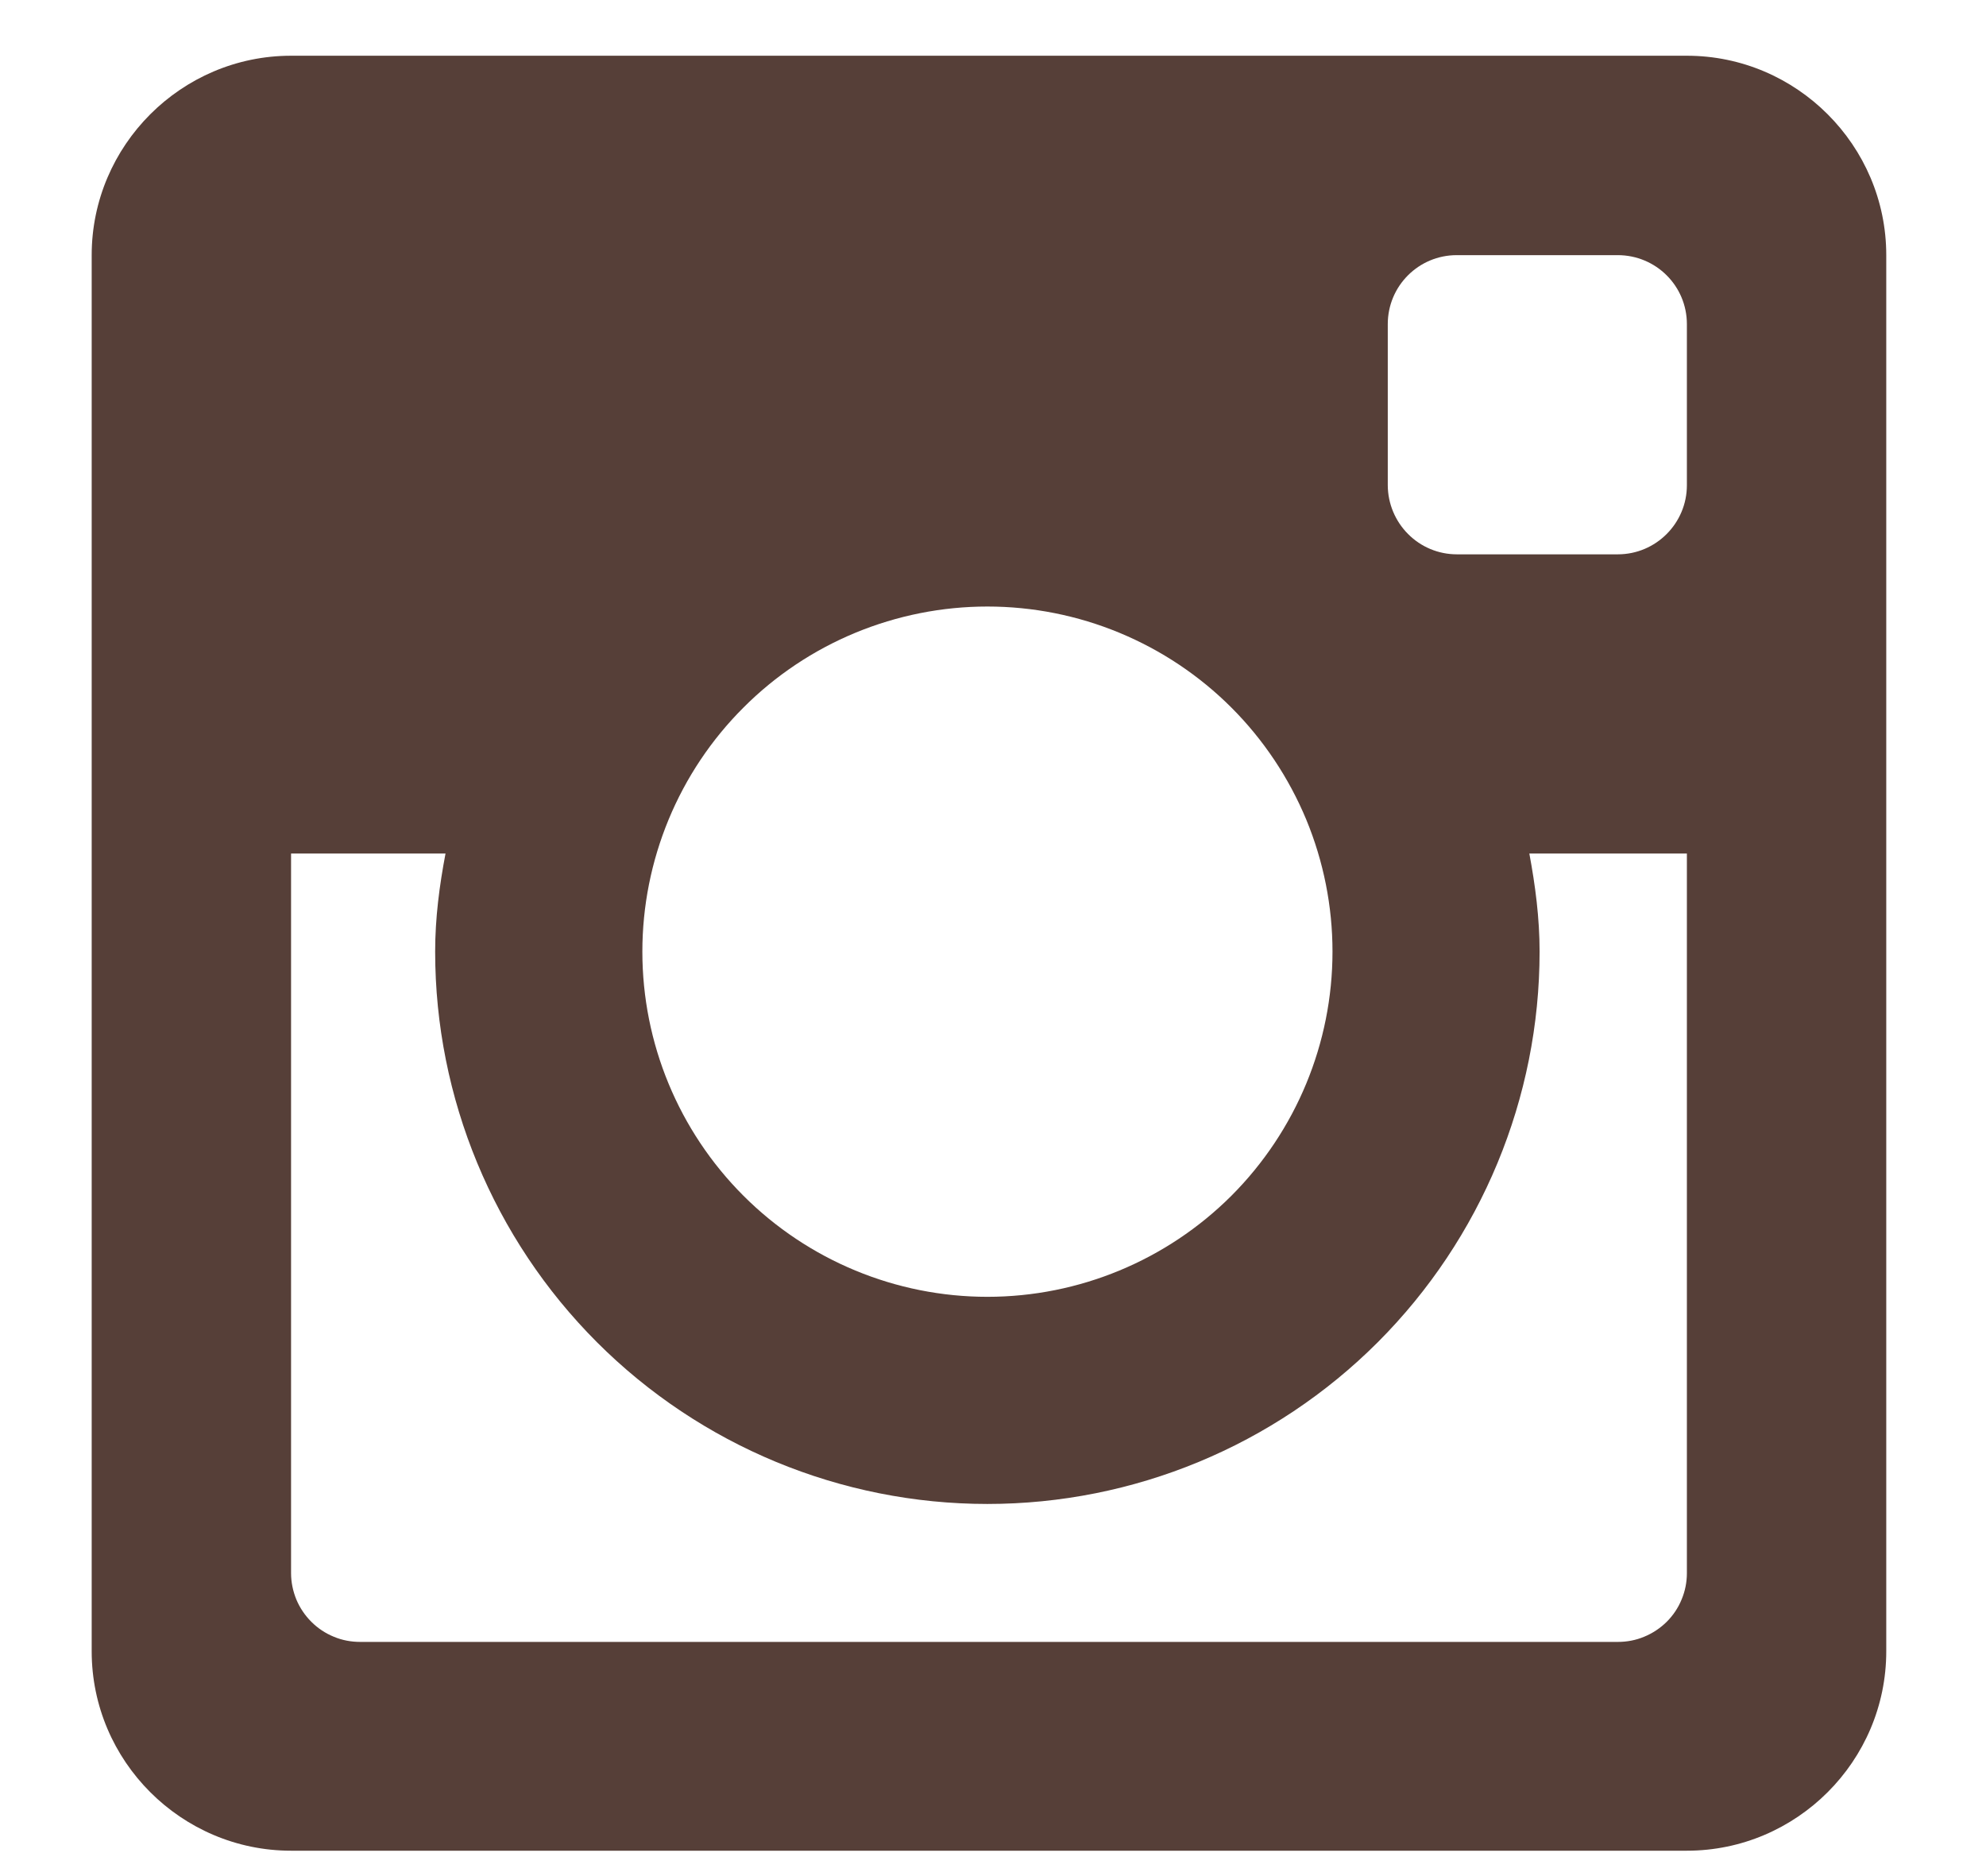<svg width="18" height="17" viewBox="0 0 18 17" fill="none" xmlns="http://www.w3.org/2000/svg">
<path d="M15.289 0.505H2.638C1.644 0.505 0.831 1.318 0.831 2.312V14.963C0.831 15.958 1.644 16.77 2.638 16.77H15.289C16.283 16.77 17.096 15.958 17.096 14.963V2.312C17.096 1.318 16.283 0.505 15.289 0.505ZM8.949 13.628C10.277 13.628 11.549 13.101 12.488 12.162C13.426 11.223 13.954 9.95 13.954 8.623C13.954 8.318 13.915 8.023 13.861 7.734H15.289V14.255C15.289 14.337 15.273 14.418 15.241 14.494C15.21 14.57 15.164 14.638 15.106 14.696C15.047 14.754 14.978 14.8 14.902 14.831C14.826 14.863 14.745 14.878 14.663 14.878H3.265C3.182 14.878 3.101 14.863 3.025 14.831C2.949 14.8 2.88 14.754 2.822 14.696C2.764 14.638 2.718 14.57 2.686 14.494C2.655 14.418 2.638 14.337 2.638 14.255V7.734H4.038C3.983 8.023 3.944 8.318 3.944 8.623C3.944 9.95 4.472 11.223 5.41 12.162C6.349 13.101 7.622 13.628 8.949 13.628ZM5.822 8.623C5.822 8.212 5.903 7.806 6.06 7.426C6.217 7.047 6.447 6.702 6.738 6.412C7.028 6.121 7.373 5.891 7.752 5.734C8.132 5.577 8.539 5.496 8.949 5.496C9.36 5.496 9.767 5.577 10.146 5.734C10.525 5.891 10.87 6.121 11.161 6.412C11.451 6.702 11.681 7.047 11.839 7.426C11.996 7.806 12.077 8.212 12.077 8.623C12.077 9.453 11.747 10.248 11.161 10.835C10.574 11.421 9.779 11.751 8.949 11.751C8.12 11.751 7.324 11.421 6.738 10.835C6.151 10.248 5.822 9.453 5.822 8.623ZM14.663 5.023H13.204C13.038 5.023 12.879 4.957 12.762 4.839C12.645 4.722 12.579 4.563 12.578 4.398V2.937C12.578 2.591 12.858 2.312 13.203 2.312H14.662C15.009 2.312 15.289 2.591 15.289 2.937V4.397C15.289 4.741 15.009 5.023 14.663 5.023Z" fill="#563F38"/>
</svg>
